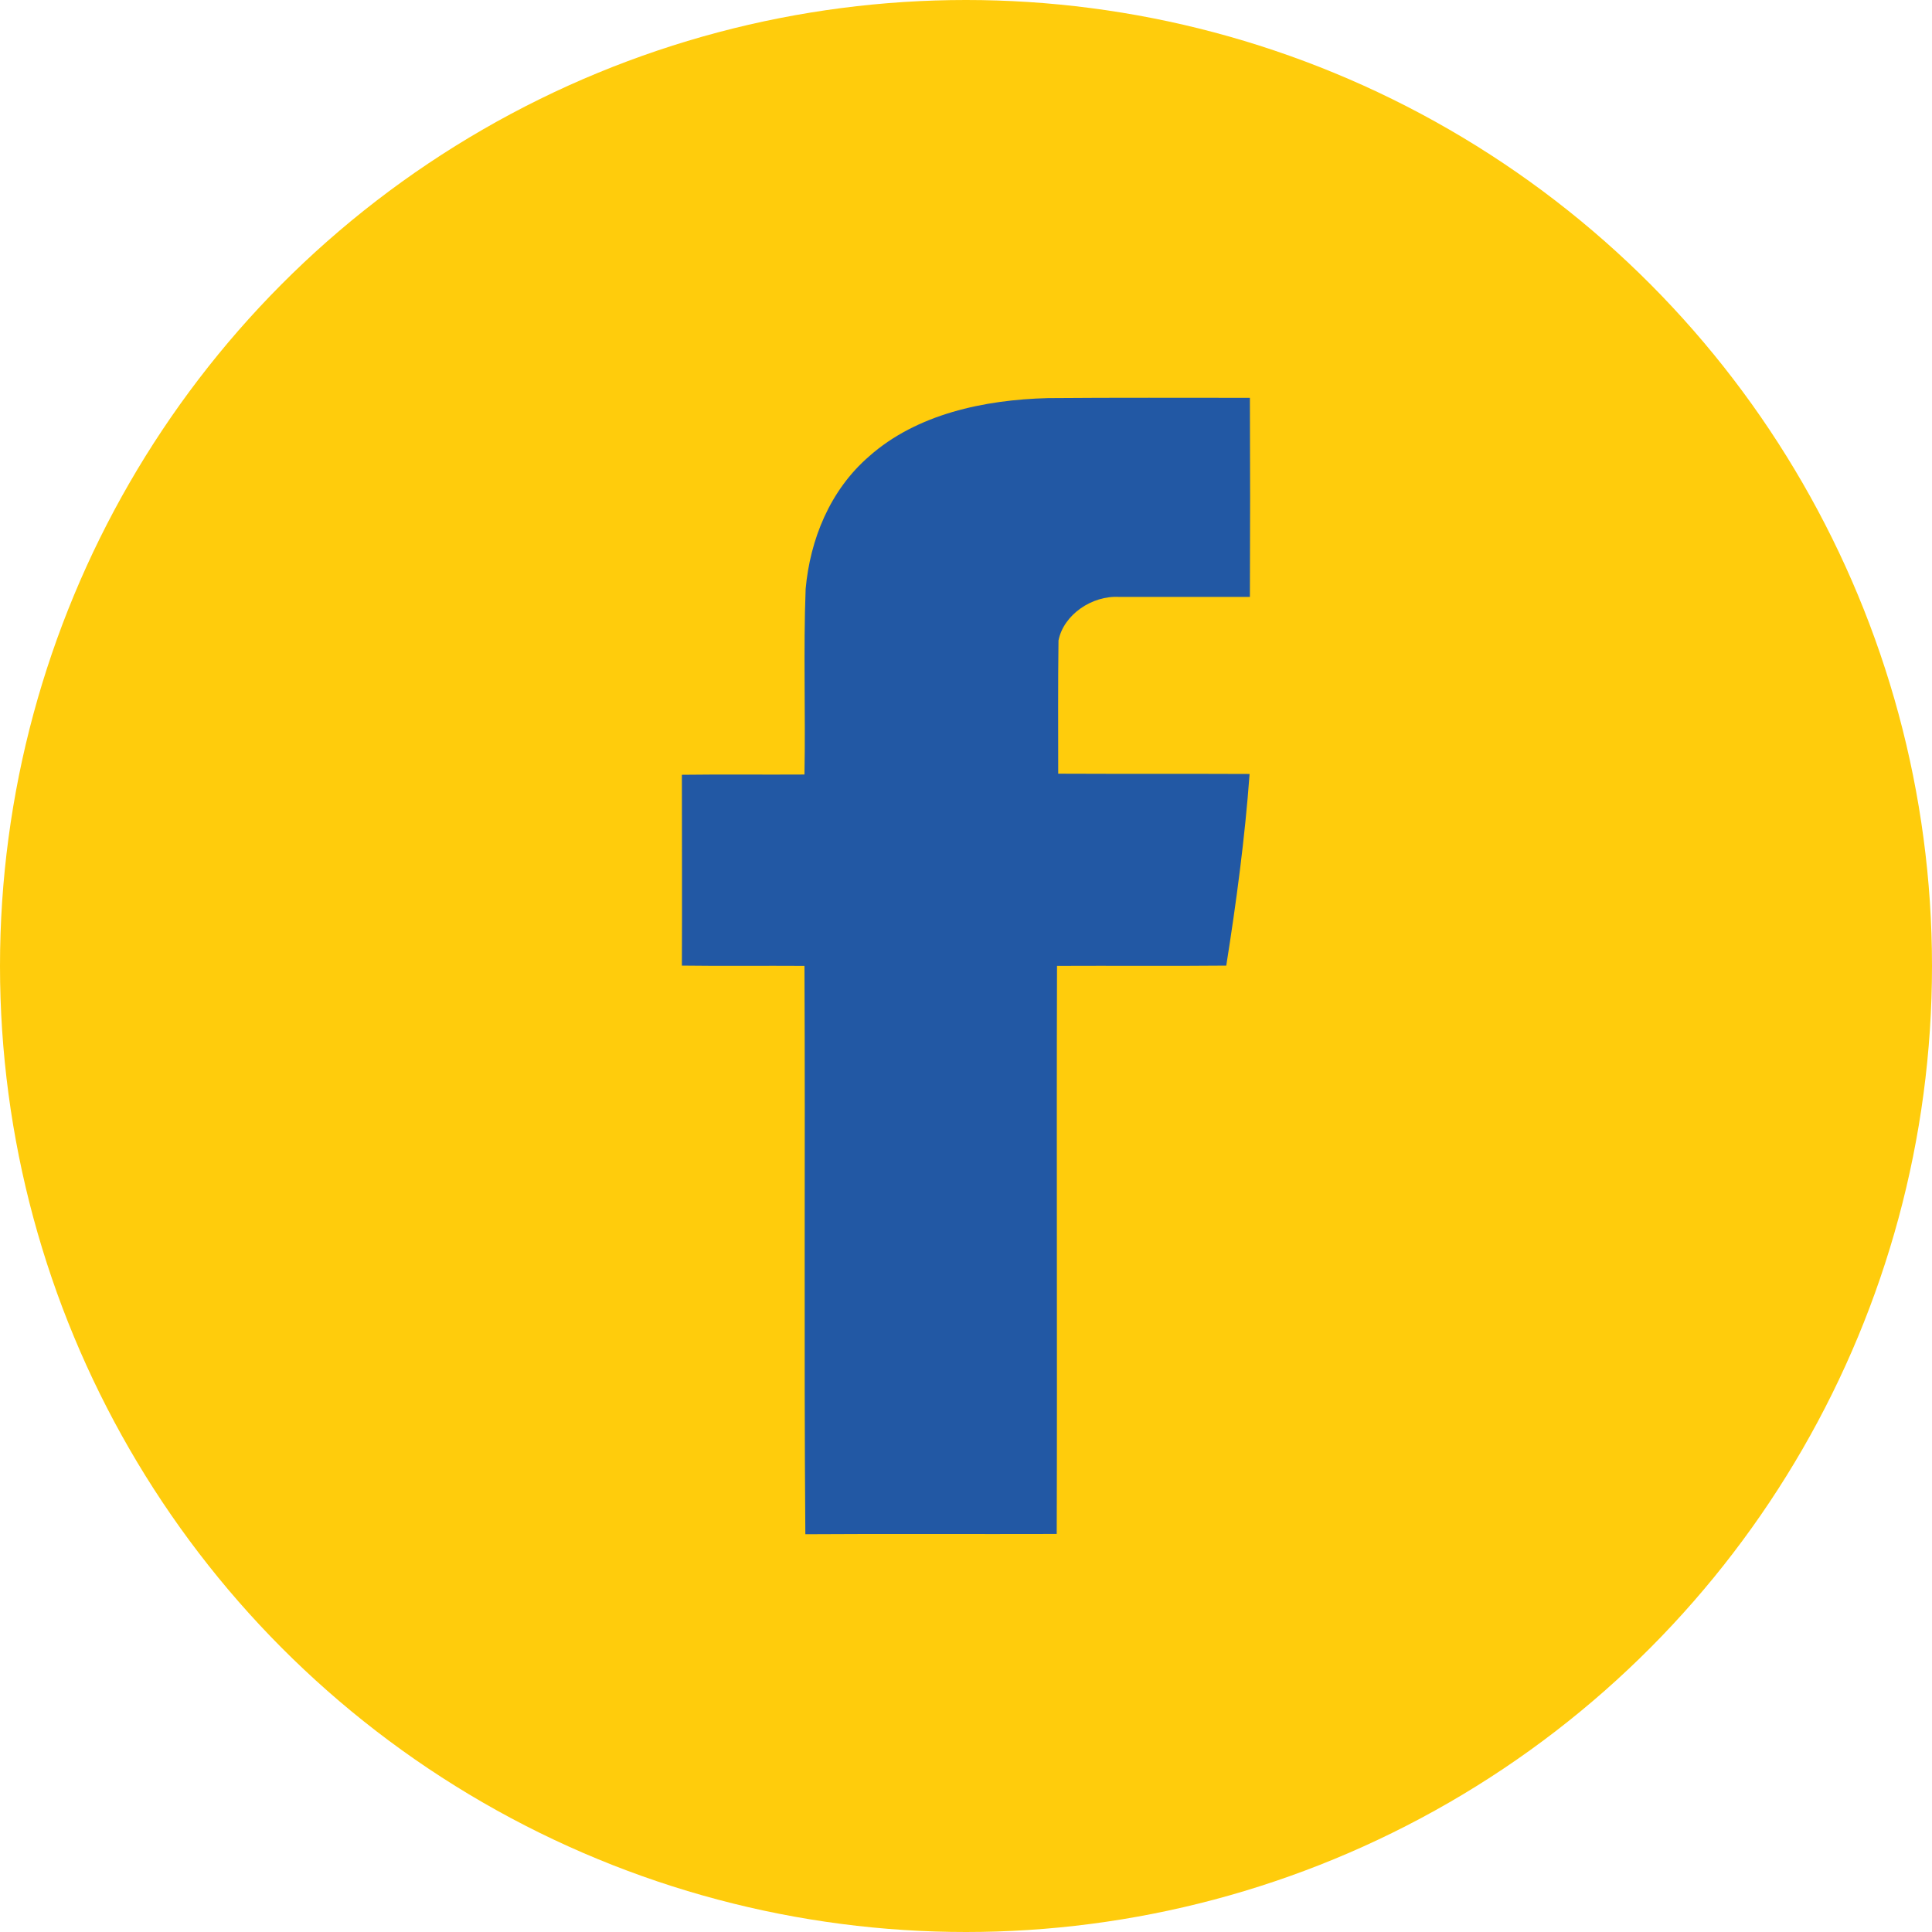 <?xml version="1.0" encoding="UTF-8"?> <svg xmlns="http://www.w3.org/2000/svg" width="136" height="136" viewBox="0 0 136 136" fill="none"> <circle cx="68" cy="68" r="68" fill="#FFCC0C"></circle> <path d="M61.183 32.12C64.531 29.151 69.271 28.141 73.763 28.024C78.504 27.985 83.245 28.005 87.984 28.005C88.005 32.683 88.005 37.342 87.984 42.02C84.928 42.02 81.85 42.02 78.795 42.02C76.86 41.903 74.865 43.281 74.511 45.087C74.47 48.212 74.491 51.337 74.491 54.462C78.981 54.482 83.473 54.462 87.963 54.482C87.631 59.004 87.028 63.508 86.321 67.973C82.35 68.012 78.379 67.973 74.407 67.993C74.365 81.328 74.428 94.644 74.386 107.981C68.481 108 62.597 107.961 56.691 108C56.587 94.665 56.691 81.329 56.629 67.993C53.76 67.973 50.869 68.012 48 67.973C48.021 63.489 48 59.005 48 54.54C50.869 54.502 53.76 54.54 56.629 54.521C56.712 50.173 56.545 45.805 56.712 41.457C57.025 37.983 58.418 34.508 61.183 32.12Z" fill="#2258A4"></path> </svg> 